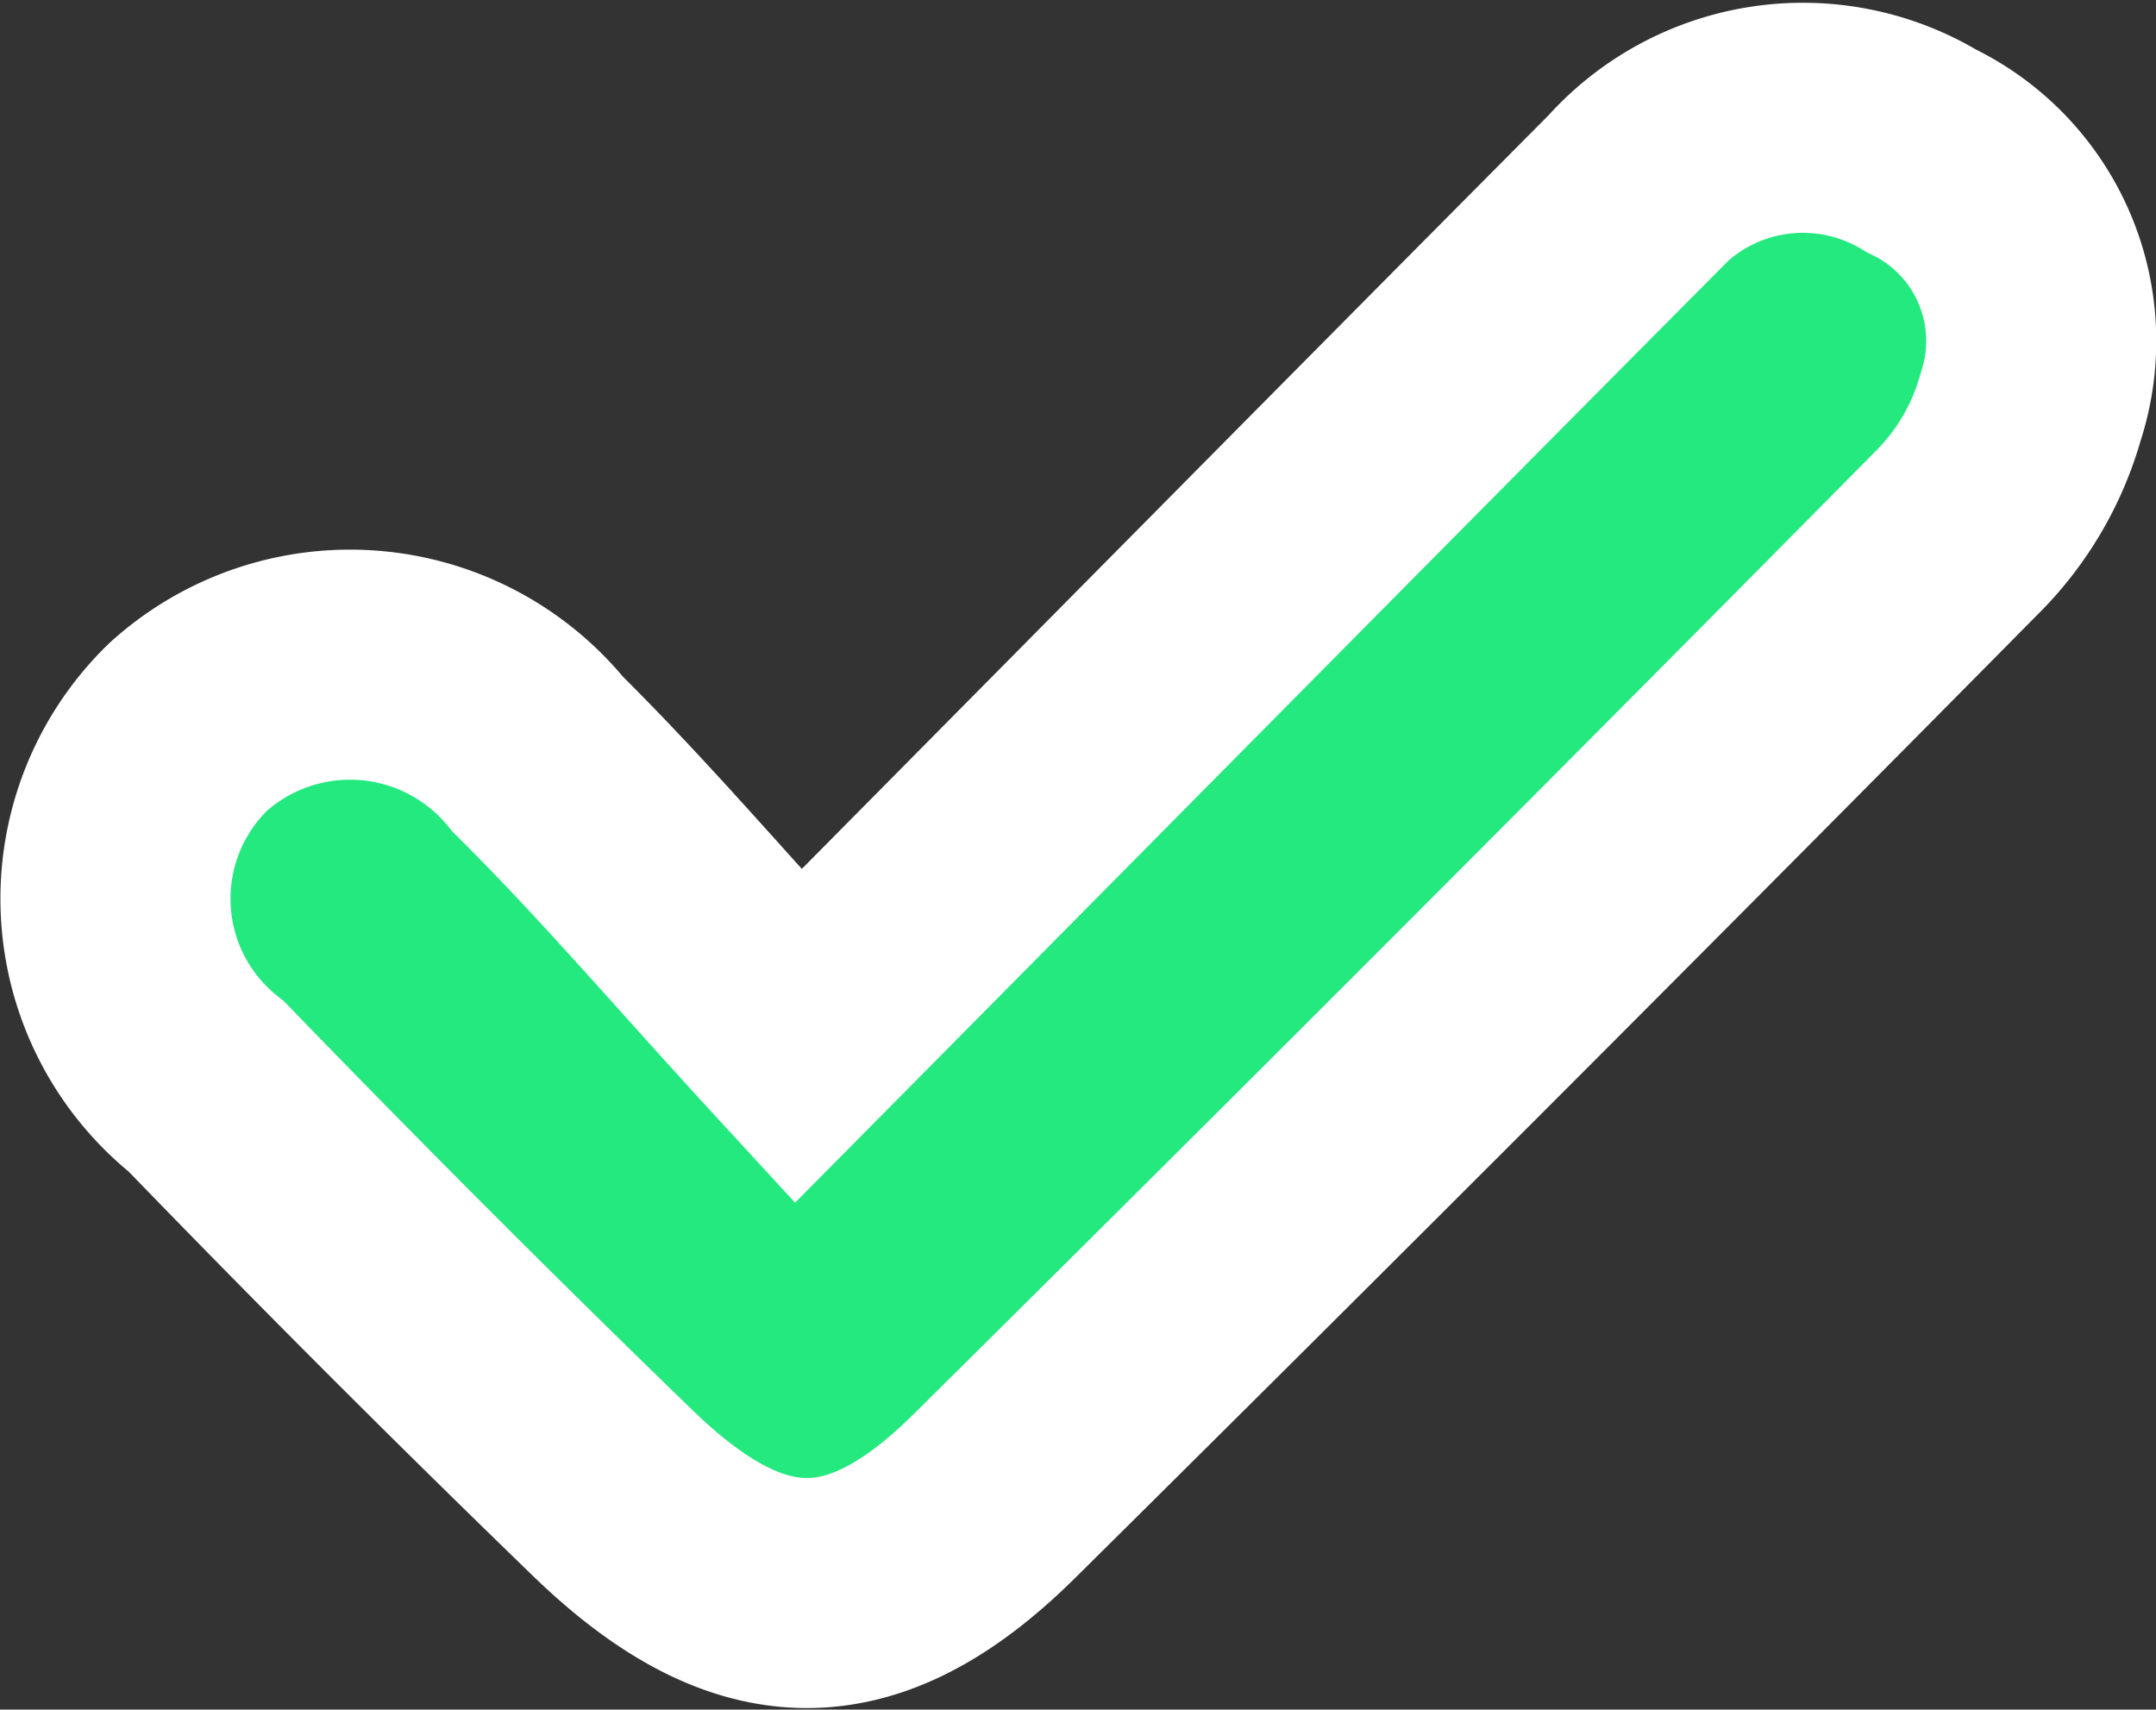 <svg xmlns="http://www.w3.org/2000/svg" width="18.741" height="14.862" viewBox="0 0 18.741 14.862">
  <rect x="0" y="0" width="18.741" height="14.862" fill="#333333" stroke="none"/>
  <defs>
    <style>
      .cls-1 {
        fill: #23e97f;
        stroke: #fff;
        stroke-width: 2px;
      }
    </style>
  </defs>
  <path id="Path_50754" data-name="Path 50754" class="cls-1" d="M928.665-58.881c2.562-2.587,4.9-4.954,7.248-7.316a1.988,1.988,0,0,1,2.516-.379,1.831,1.831,0,0,1,.949,2.226,2.491,2.491,0,0,1-.649,1.1q-4.16,4.209-8.365,8.374c-1.145,1.131-2.131,1.11-3.31-.032q-1.795-1.738-3.532-3.534a2.081,2.081,0,0,1-.157-3.129,2.1,2.1,0,0,1,3.037.24C927.147-60.593,927.829-59.79,928.665-58.881Z" transform="translate(-921.727 67.888)"/>
</svg>
